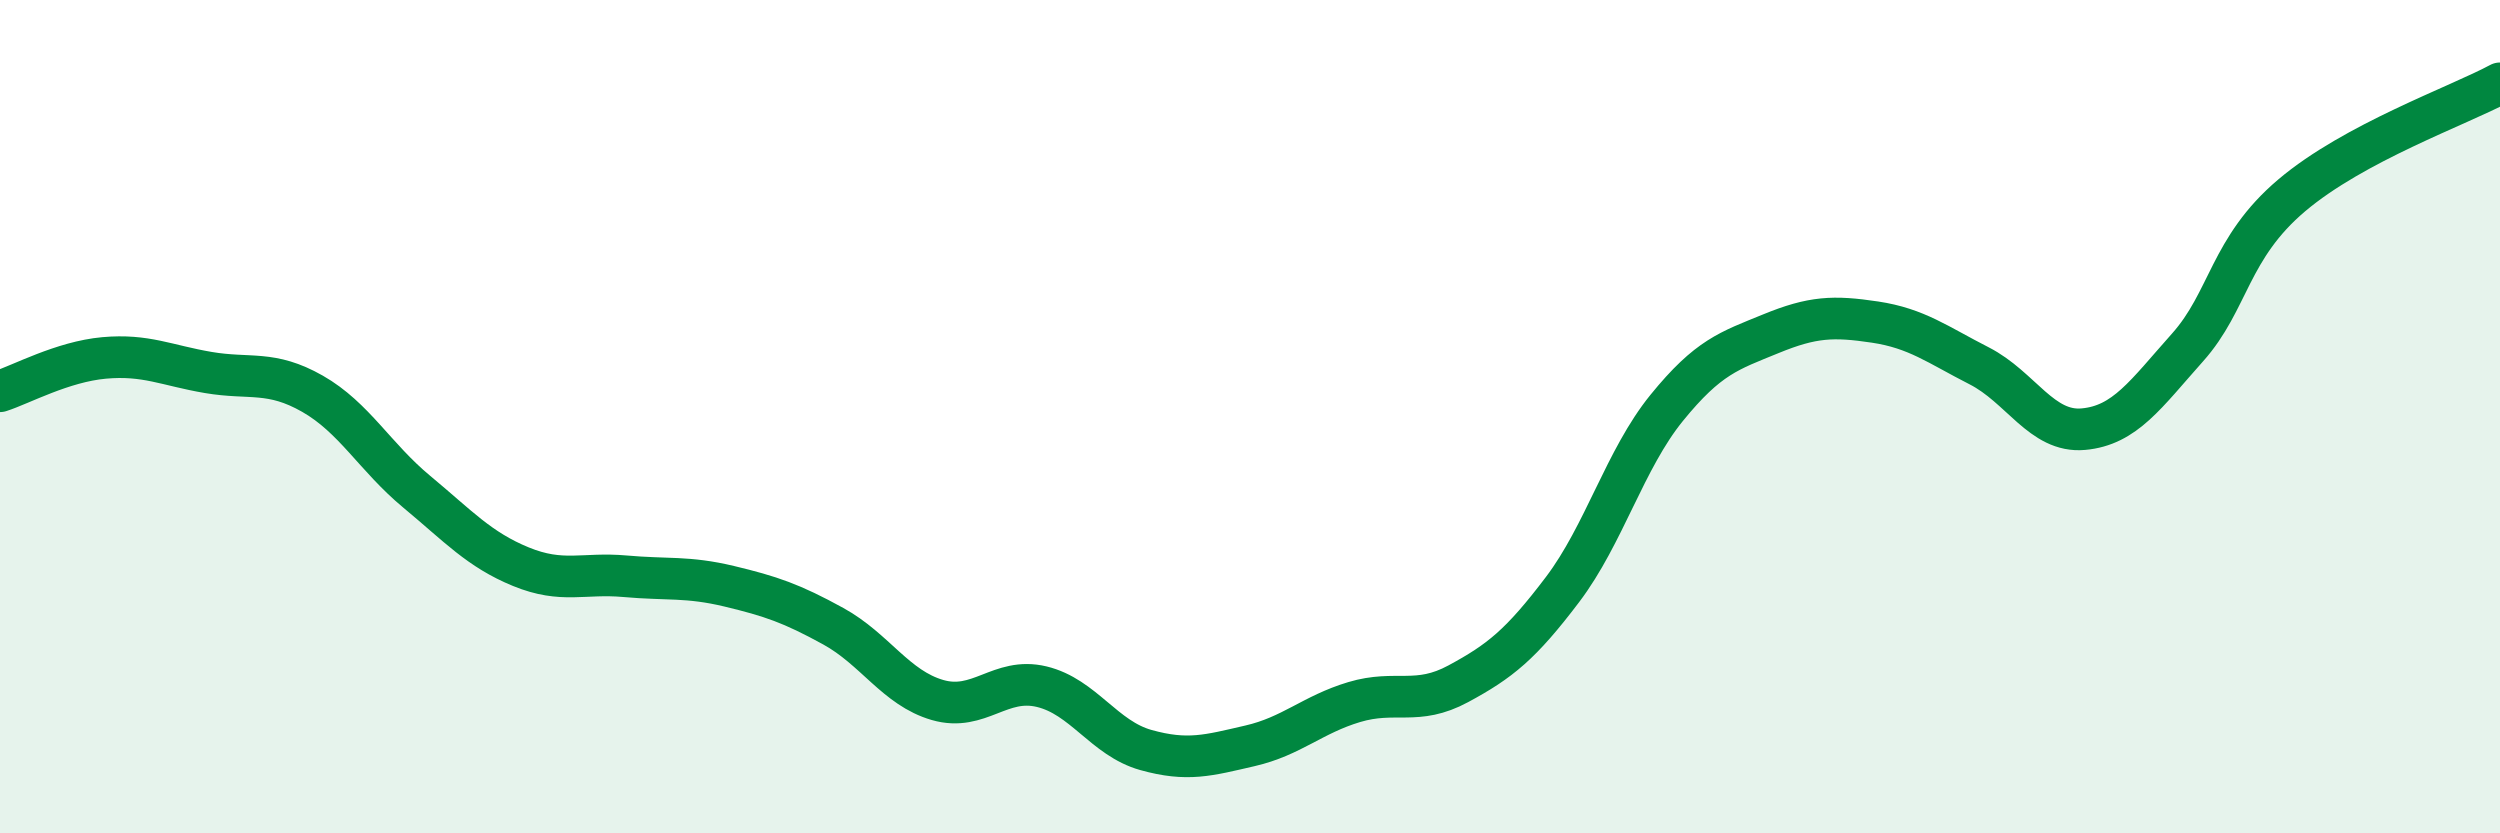 
    <svg width="60" height="20" viewBox="0 0 60 20" xmlns="http://www.w3.org/2000/svg">
      <path
        d="M 0,9.39 C 0.5,9.23 1.5,8.68 2.5,8.59 C 3.5,8.5 4,8.77 5,8.94 C 6,9.11 6.5,8.88 7.5,9.45 C 8.5,10.02 9,10.97 10,11.8 C 11,12.63 11.5,13.19 12.5,13.6 C 13.5,14.01 14,13.74 15,13.83 C 16,13.92 16.5,13.83 17.5,14.07 C 18.5,14.31 19,14.48 20,15.03 C 21,15.58 21.5,16.51 22.5,16.8 C 23.5,17.09 24,16.24 25,16.48 C 26,16.72 26.5,17.72 27.5,18 C 28.5,18.28 29,18.13 30,17.9 C 31,17.67 31.5,17.15 32.5,16.85 C 33.5,16.55 34,16.95 35,16.41 C 36,15.87 36.5,15.47 37.5,14.15 C 38.5,12.83 39,11.02 40,9.79 C 41,8.56 41.5,8.42 42.5,8.01 C 43.5,7.6 44,7.58 45,7.73 C 46,7.88 46.5,8.27 47.5,8.78 C 48.5,9.29 49,10.39 50,10.3 C 51,10.21 51.5,9.46 52.5,8.34 C 53.5,7.22 53.5,5.96 55,4.69 C 56.5,3.42 59,2.54 60,2L60 20L0 20Z"
        fill="#008740"
        opacity="0.1"
        stroke-linecap="round"
        stroke-linejoin="round"
      />
      <path
        d="M 0,9.39 C 0.5,9.23 1.5,8.68 2.5,8.59 C 3.5,8.5 4,8.77 5,8.94 C 6,9.11 6.5,8.88 7.5,9.45 C 8.5,10.02 9,10.97 10,11.8 C 11,12.63 11.5,13.19 12.5,13.6 C 13.5,14.01 14,13.74 15,13.83 C 16,13.92 16.5,13.83 17.5,14.07 C 18.5,14.31 19,14.48 20,15.03 C 21,15.58 21.5,16.51 22.5,16.8 C 23.5,17.09 24,16.24 25,16.48 C 26,16.72 26.5,17.72 27.5,18 C 28.5,18.28 29,18.13 30,17.9 C 31,17.67 31.5,17.15 32.5,16.85 C 33.5,16.55 34,16.95 35,16.41 C 36,15.87 36.5,15.47 37.5,14.15 C 38.5,12.83 39,11.02 40,9.79 C 41,8.56 41.5,8.42 42.5,8.01 C 43.5,7.6 44,7.58 45,7.73 C 46,7.88 46.5,8.27 47.5,8.78 C 48.5,9.29 49,10.39 50,10.3 C 51,10.21 51.5,9.46 52.5,8.34 C 53.5,7.22 53.5,5.96 55,4.69 C 56.5,3.42 59,2.54 60,2"
        stroke="#008740"
        stroke-width="1"
        fill="none"
        stroke-linecap="round"
        stroke-linejoin="round"
      />
    </svg>
  